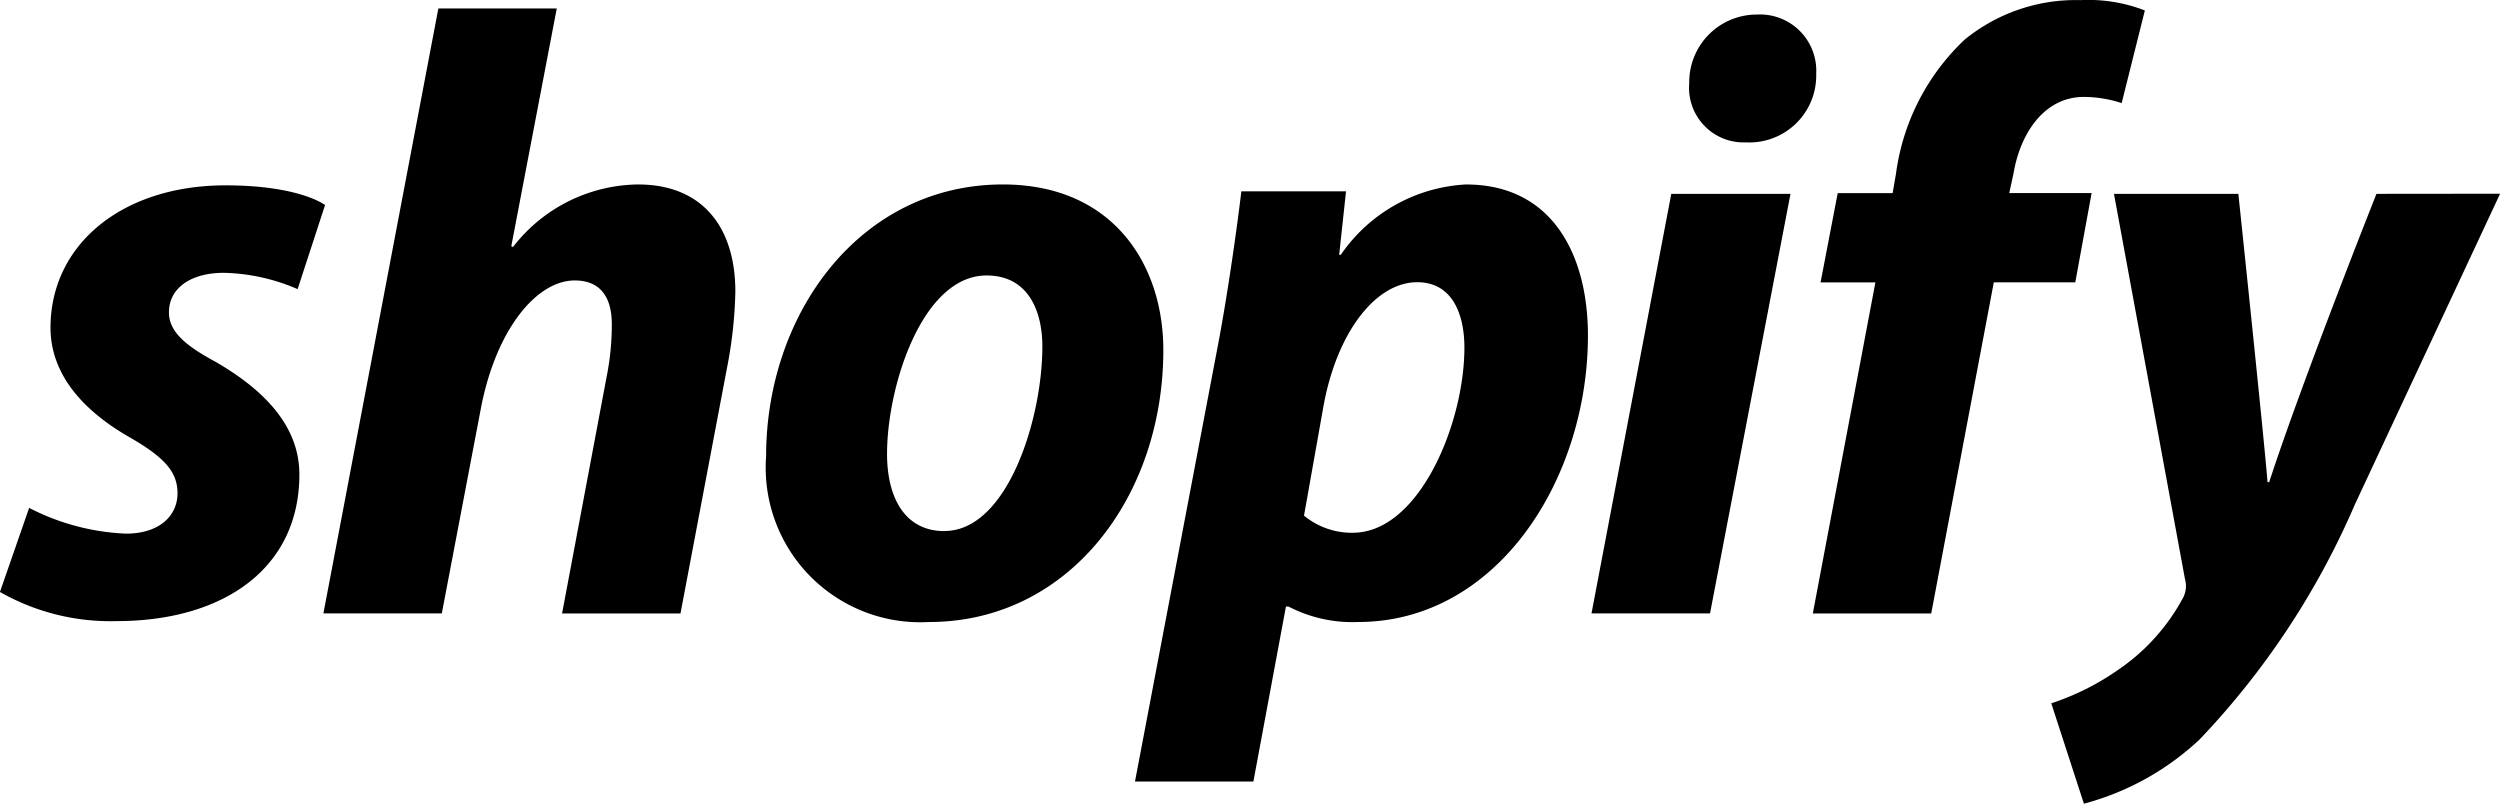 <svg xmlns="http://www.w3.org/2000/svg" width="80.968" height="26.034" viewBox="0 0 80.968 26.034"><g transform="translate(0)"><path d="M75.847,46.38c-.973-.528-1.473-.973-1.473-1.583,0-.779.7-1.279,1.779-1.279a6.338,6.338,0,0,1,2.388.528l.889-2.723s-.818-.638-3.223-.638c-3.347,0-5.669,1.915-5.669,4.612,0,1.528,1.083,2.695,2.53,3.529,1.167.667,1.583,1.138,1.583,1.834,0,.722-.583,1.305-1.666,1.305a7.484,7.484,0,0,1-3.139-.834L68.9,53.854a7.23,7.23,0,0,0,3.778.944c3.445,0,5.92-1.693,5.92-4.751,0-1.64-1.25-2.807-2.752-3.668" transform="translate(-68.902 -34.682)"/><path d="M83.48,43.986a5.19,5.19,0,0,0-4.057,2.027l-.055-.026,1.473-7.7H77.006L73.283,57.879h3.835l1.277-6.7c.5-2.53,1.807-4.084,3.029-4.084.861,0,1.2.583,1.2,1.415a8.668,8.668,0,0,1-.167,1.7l-1.444,7.67h3.835l1.5-7.919a14.256,14.256,0,0,0,.277-2.5c0-2.169-1.138-3.474-3.139-3.474" transform="translate(-62.809 -38.012)"/><path d="M86.947,40.673c-4.612,0-7.667,4.167-7.667,8.808a5.006,5.006,0,0,0,5.279,5.363c4.528,0,7.586-4.057,7.586-8.808,0-2.752-1.614-5.363-5.2-5.363M85.059,51.9c-1.305,0-1.862-1.112-1.862-2.5,0-2.195,1.14-5.779,3.223-5.779,1.363,0,1.807,1.167,1.807,2.3,0,2.362-1.14,5.975-3.168,5.975" transform="translate(-54.468 -34.699)"/><path d="M95,40.673a5.251,5.251,0,0,0-4.057,2.278H90.89l.222-2.056h-3.39c-.167,1.389-.471,3.5-.777,5.083L84.277,60.01h3.835l1.054-5.666h.084a4.482,4.482,0,0,0,2.252.5c4.5,0,7.445-4.614,7.445-9.281,0-2.585-1.138-4.889-3.945-4.889m-3.668,11.28a2.435,2.435,0,0,1-1.583-.555l.638-3.586c.445-2.388,1.7-3.974,3.029-3.974,1.167,0,1.528,1.085,1.528,2.114,0,2.472-1.473,6-3.613,6" transform="translate(-47.518 -34.699)"/><path d="M93.98,38.371a2.189,2.189,0,0,0-2.195,2.224,1.767,1.767,0,0,0,1.805,1.917h.057a2.166,2.166,0,0,0,2.25-2.224,1.823,1.823,0,0,0-1.917-1.917" transform="translate(-37.075 -37.9)"/><path d="M90.461,54.388H94.3L96.906,40.8H93.045Z" transform="translate(-38.917 -34.521)"/><path d="M102.489,44.426H99.821l.139-.638c.222-1.308,1-2.475,2.278-2.475a3.975,3.975,0,0,1,1.224.2l.751-3a5.047,5.047,0,0,0-2.085-.335,5.69,5.69,0,0,0-3.751,1.279,7.29,7.29,0,0,0-2.223,4.335l-.11.638H94.265l-.555,2.891h1.776L93.459,58.042h3.835l2.027-10.725h2.639Z" transform="translate(-34.747 -38.174)"/><path d="M107.221,40.8s-2.4,6.039-3.474,9.336h-.055c-.074-1.062-.944-9.336-.944-9.336H98.719l2.3,12.476a.819.819,0,0,1-.081.641,6.572,6.572,0,0,1-2.085,2.3A8.257,8.257,0,0,1,96.689,57.3l1.057,3.252a8.77,8.77,0,0,0,3.751-2.085,25.856,25.856,0,0,0,5.028-7.613l4.7-10.058Z" transform="translate(-30.254 -34.522)"/></g></svg>